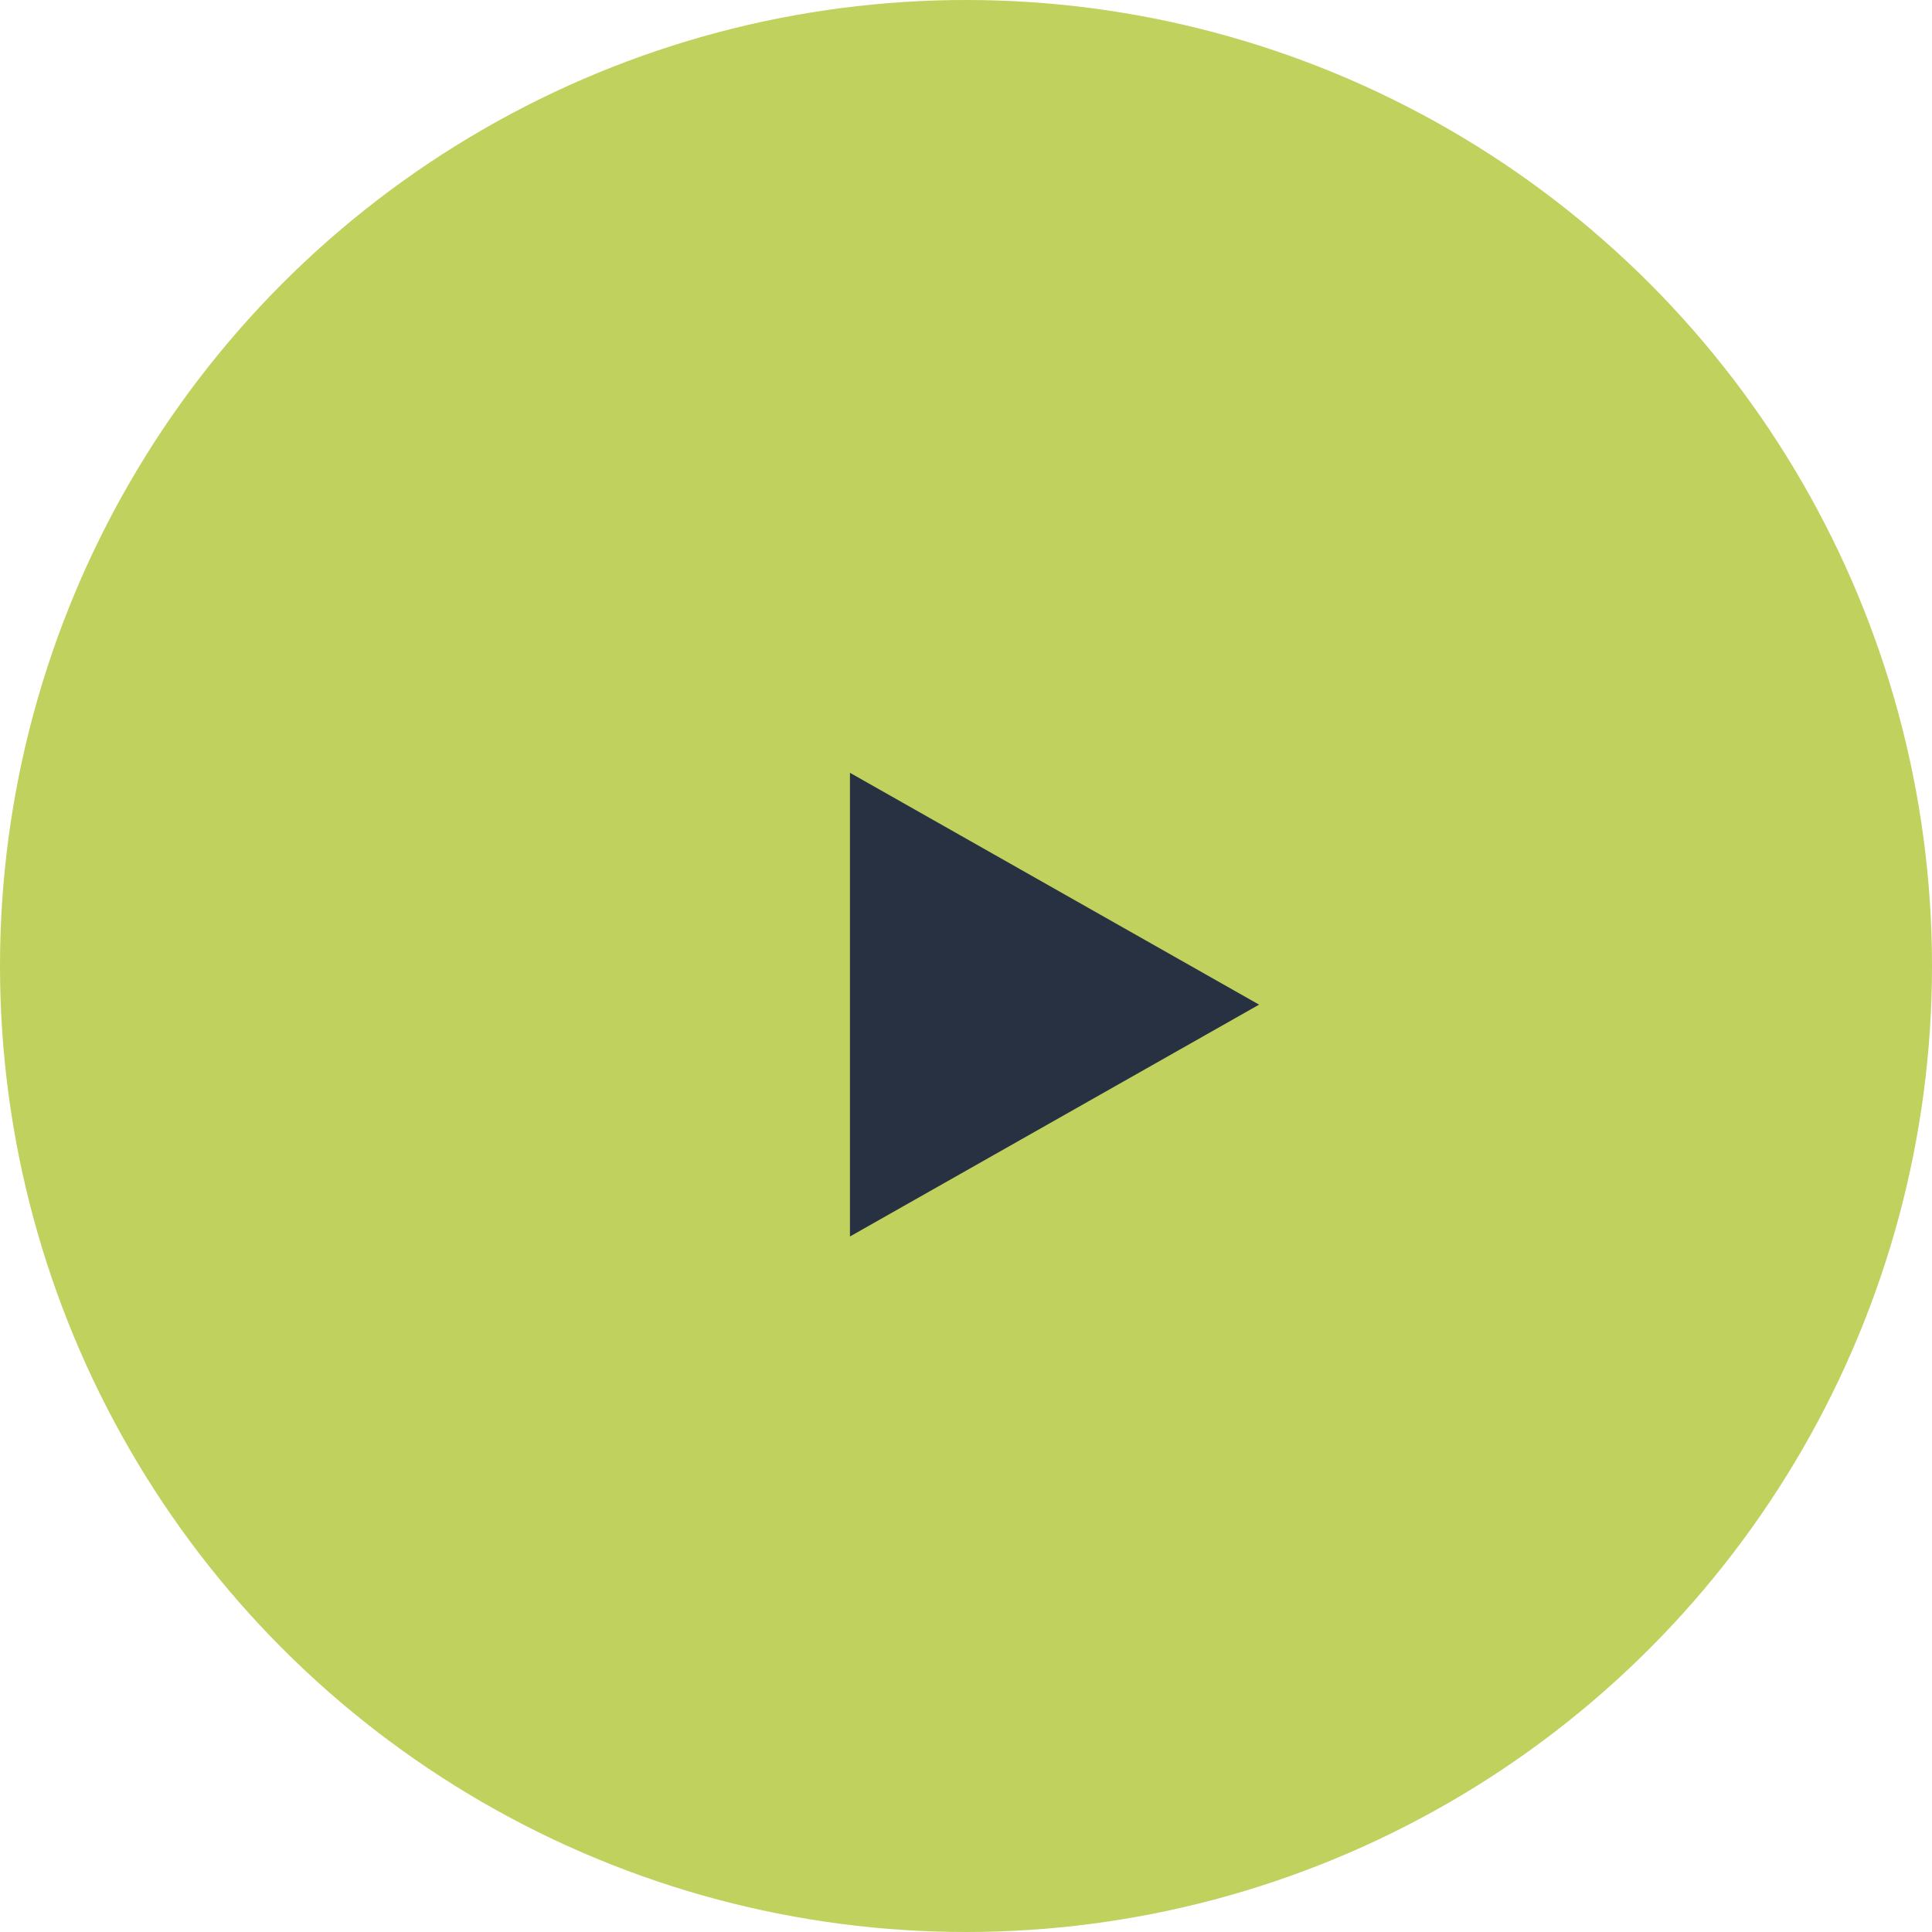 <svg width="30" height="30" viewBox="0 0 30 30" fill="none" xmlns="http://www.w3.org/2000/svg">
<circle cx="15" cy="15" r="15" fill="#C0D15E"/>
<path d="M19.551 15.6L13.198 19.2L13.198 12L19.551 15.6Z" fill="#283142"/>
</svg>
